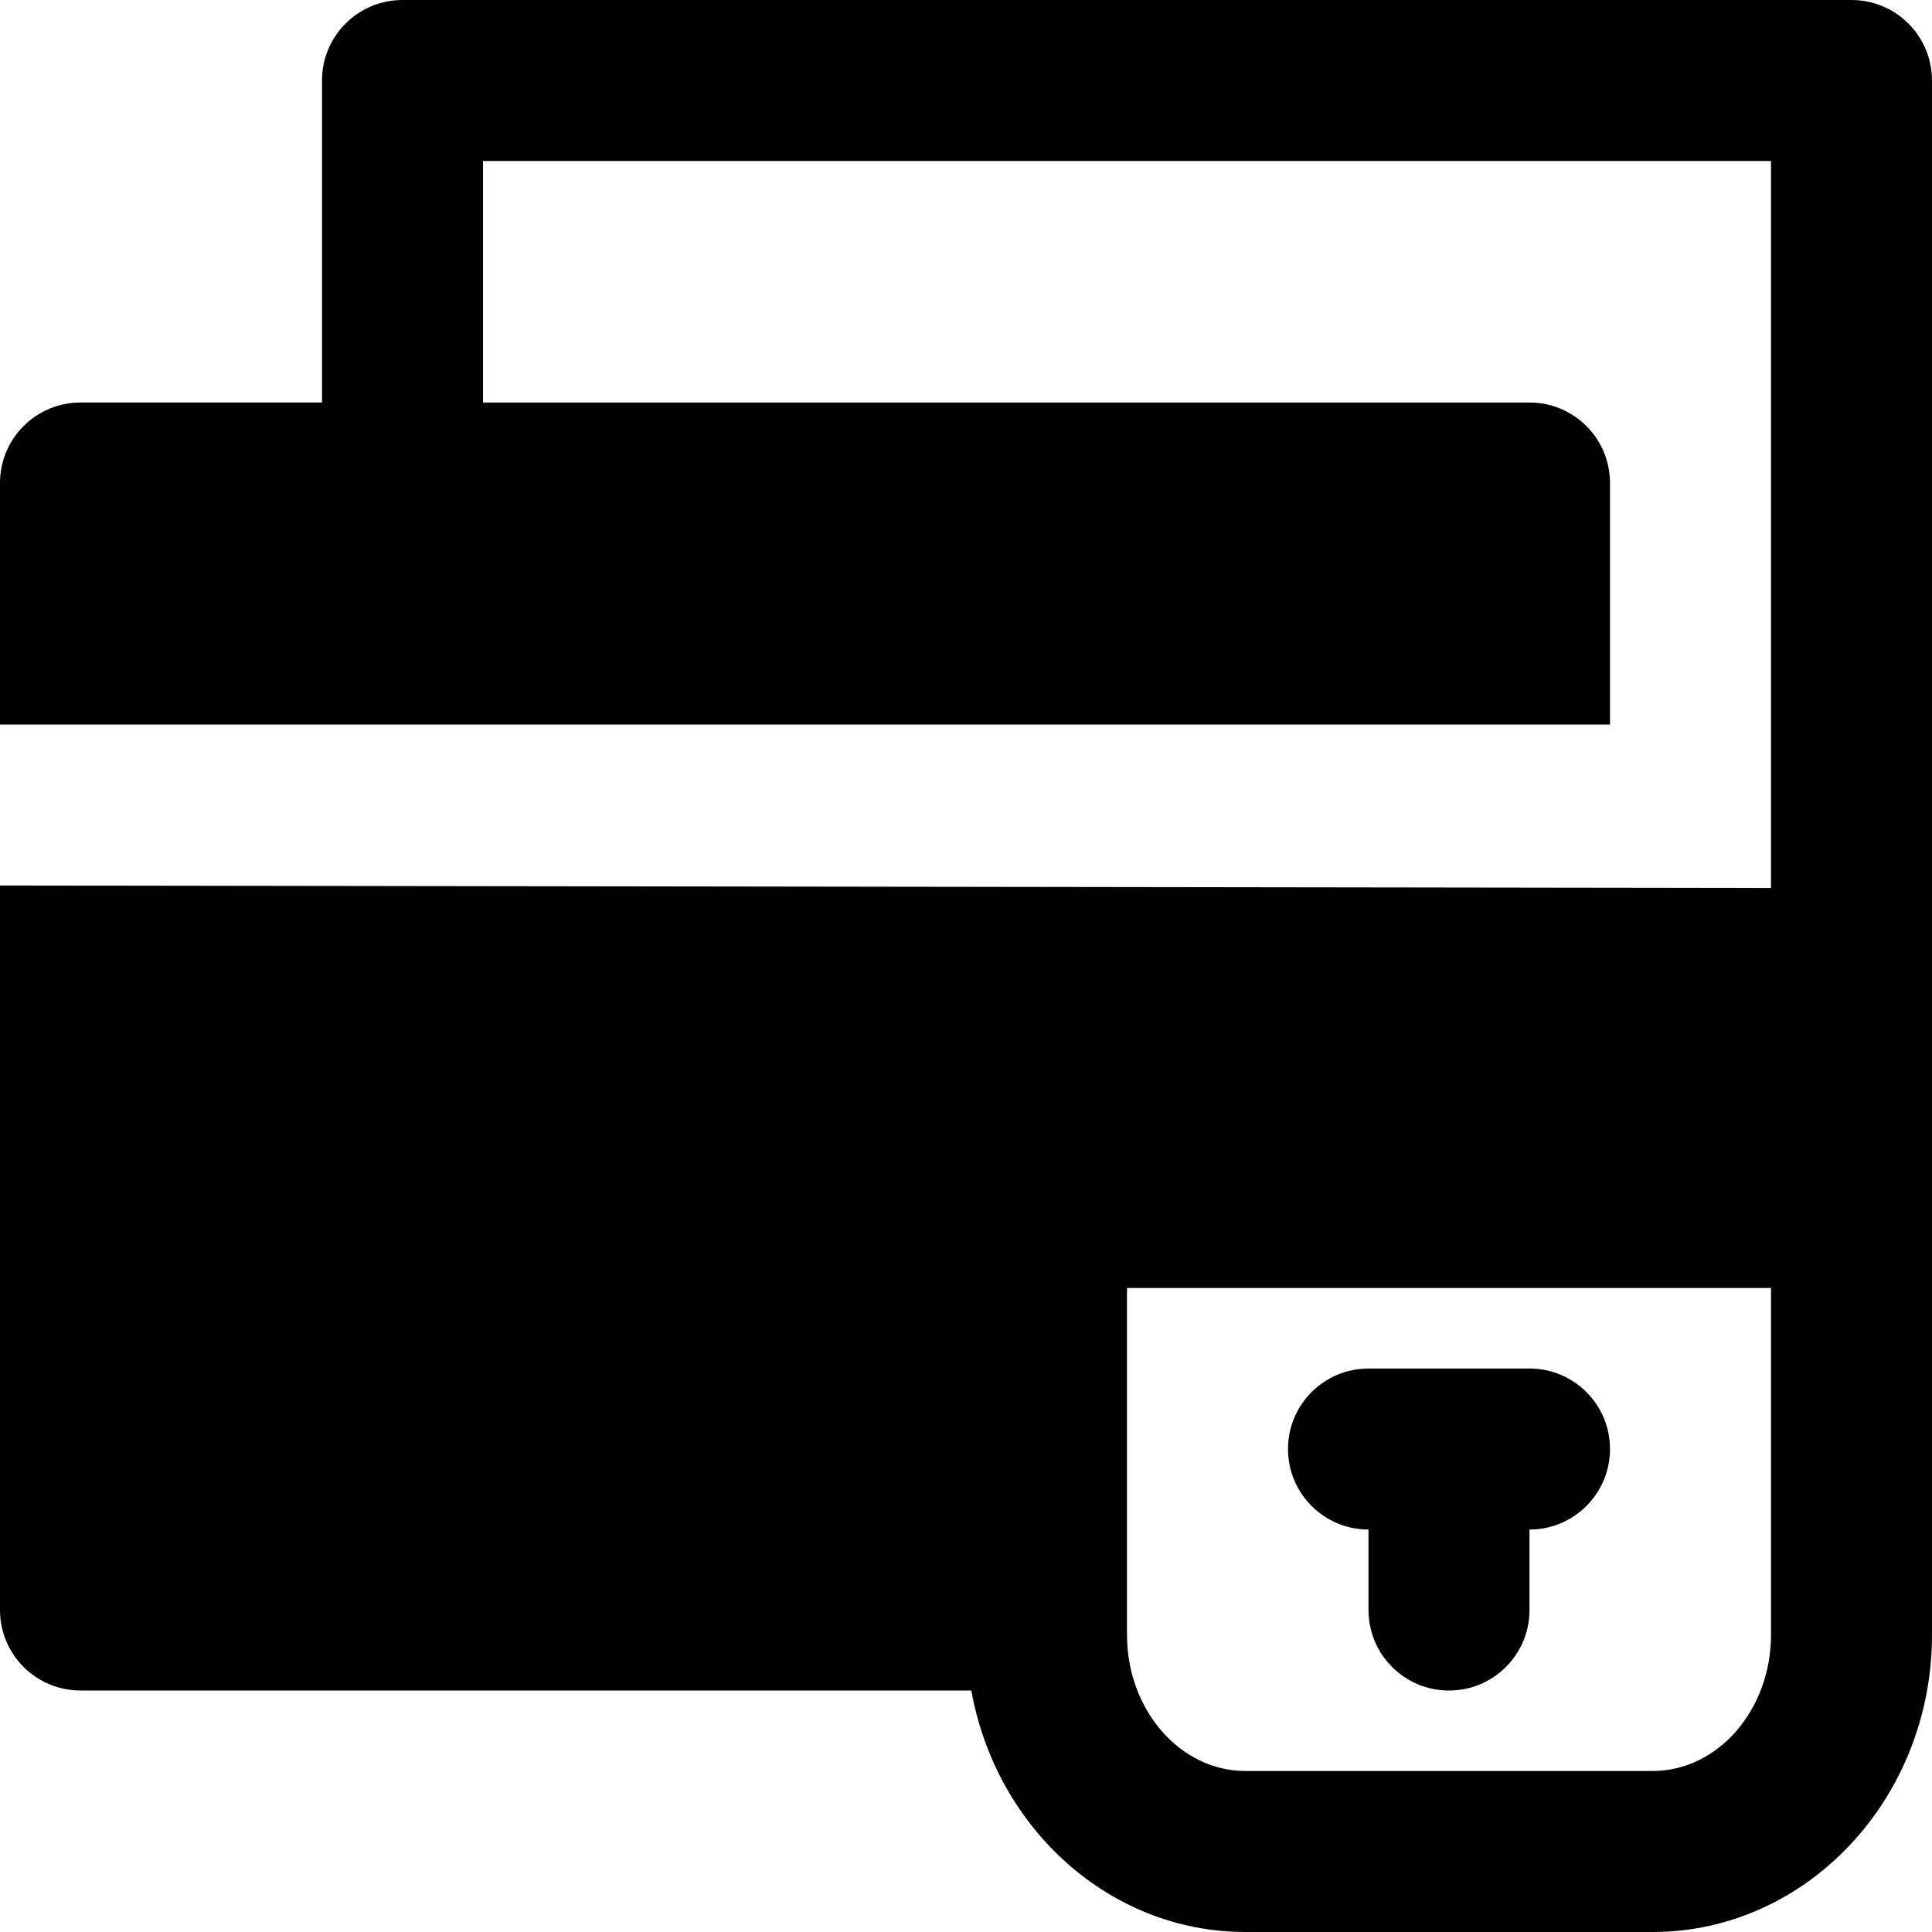 <?xml version="1.0" encoding="iso-8859-1"?>
<!-- Uploaded to: SVG Repo, www.svgrepo.com, Generator: SVG Repo Mixer Tools -->
<svg fill="#000000" height="800px" width="800px" version="1.1" id="Layer_1" xmlns="http://www.w3.org/2000/svg" xmlns:xlink="http://www.w3.org/1999/xlink" 
	 viewBox="0 0 512 512" xml:space="preserve">
<g>
	<g>
		<g>
			<path d="M362.667,405.342v21.333c0,11.776,9.536,21.333,21.333,21.333c11.797,0,21.333-9.557,21.333-21.333v-21.333
				c11.797,0,21.333-9.557,21.333-21.333s-9.536-21.333-21.333-21.333h-42.667c-11.797,0-21.333,9.557-21.333,21.333
				S350.869,405.342,362.667,405.342z"/>
			<path d="M490.667,0h-384C94.869,0,85.333,9.557,85.333,21.333v85.333h-64C9.536,106.667,0,116.224,0,128v64h341.333h64h21.333
				v-64c0-11.776-9.536-21.333-21.333-21.333H128v-64h341.333v192.661L0,234.667v192C0,438.464,9.536,448,21.333,448h236.075
				c6.528,36.395,36.565,64,72.64,64h107.904C478.784,512,512,476.672,512,433.237V320V21.333C512,9.557,502.464,0,490.667,0z
				 M469.333,433.237c0,19.904-14.08,36.096-31.381,36.096H330.048c-17.301,0-31.381-16.192-31.381-36.096v-91.904h170.667V433.237z
				"/>
		</g>
	</g>
</g>
</svg>